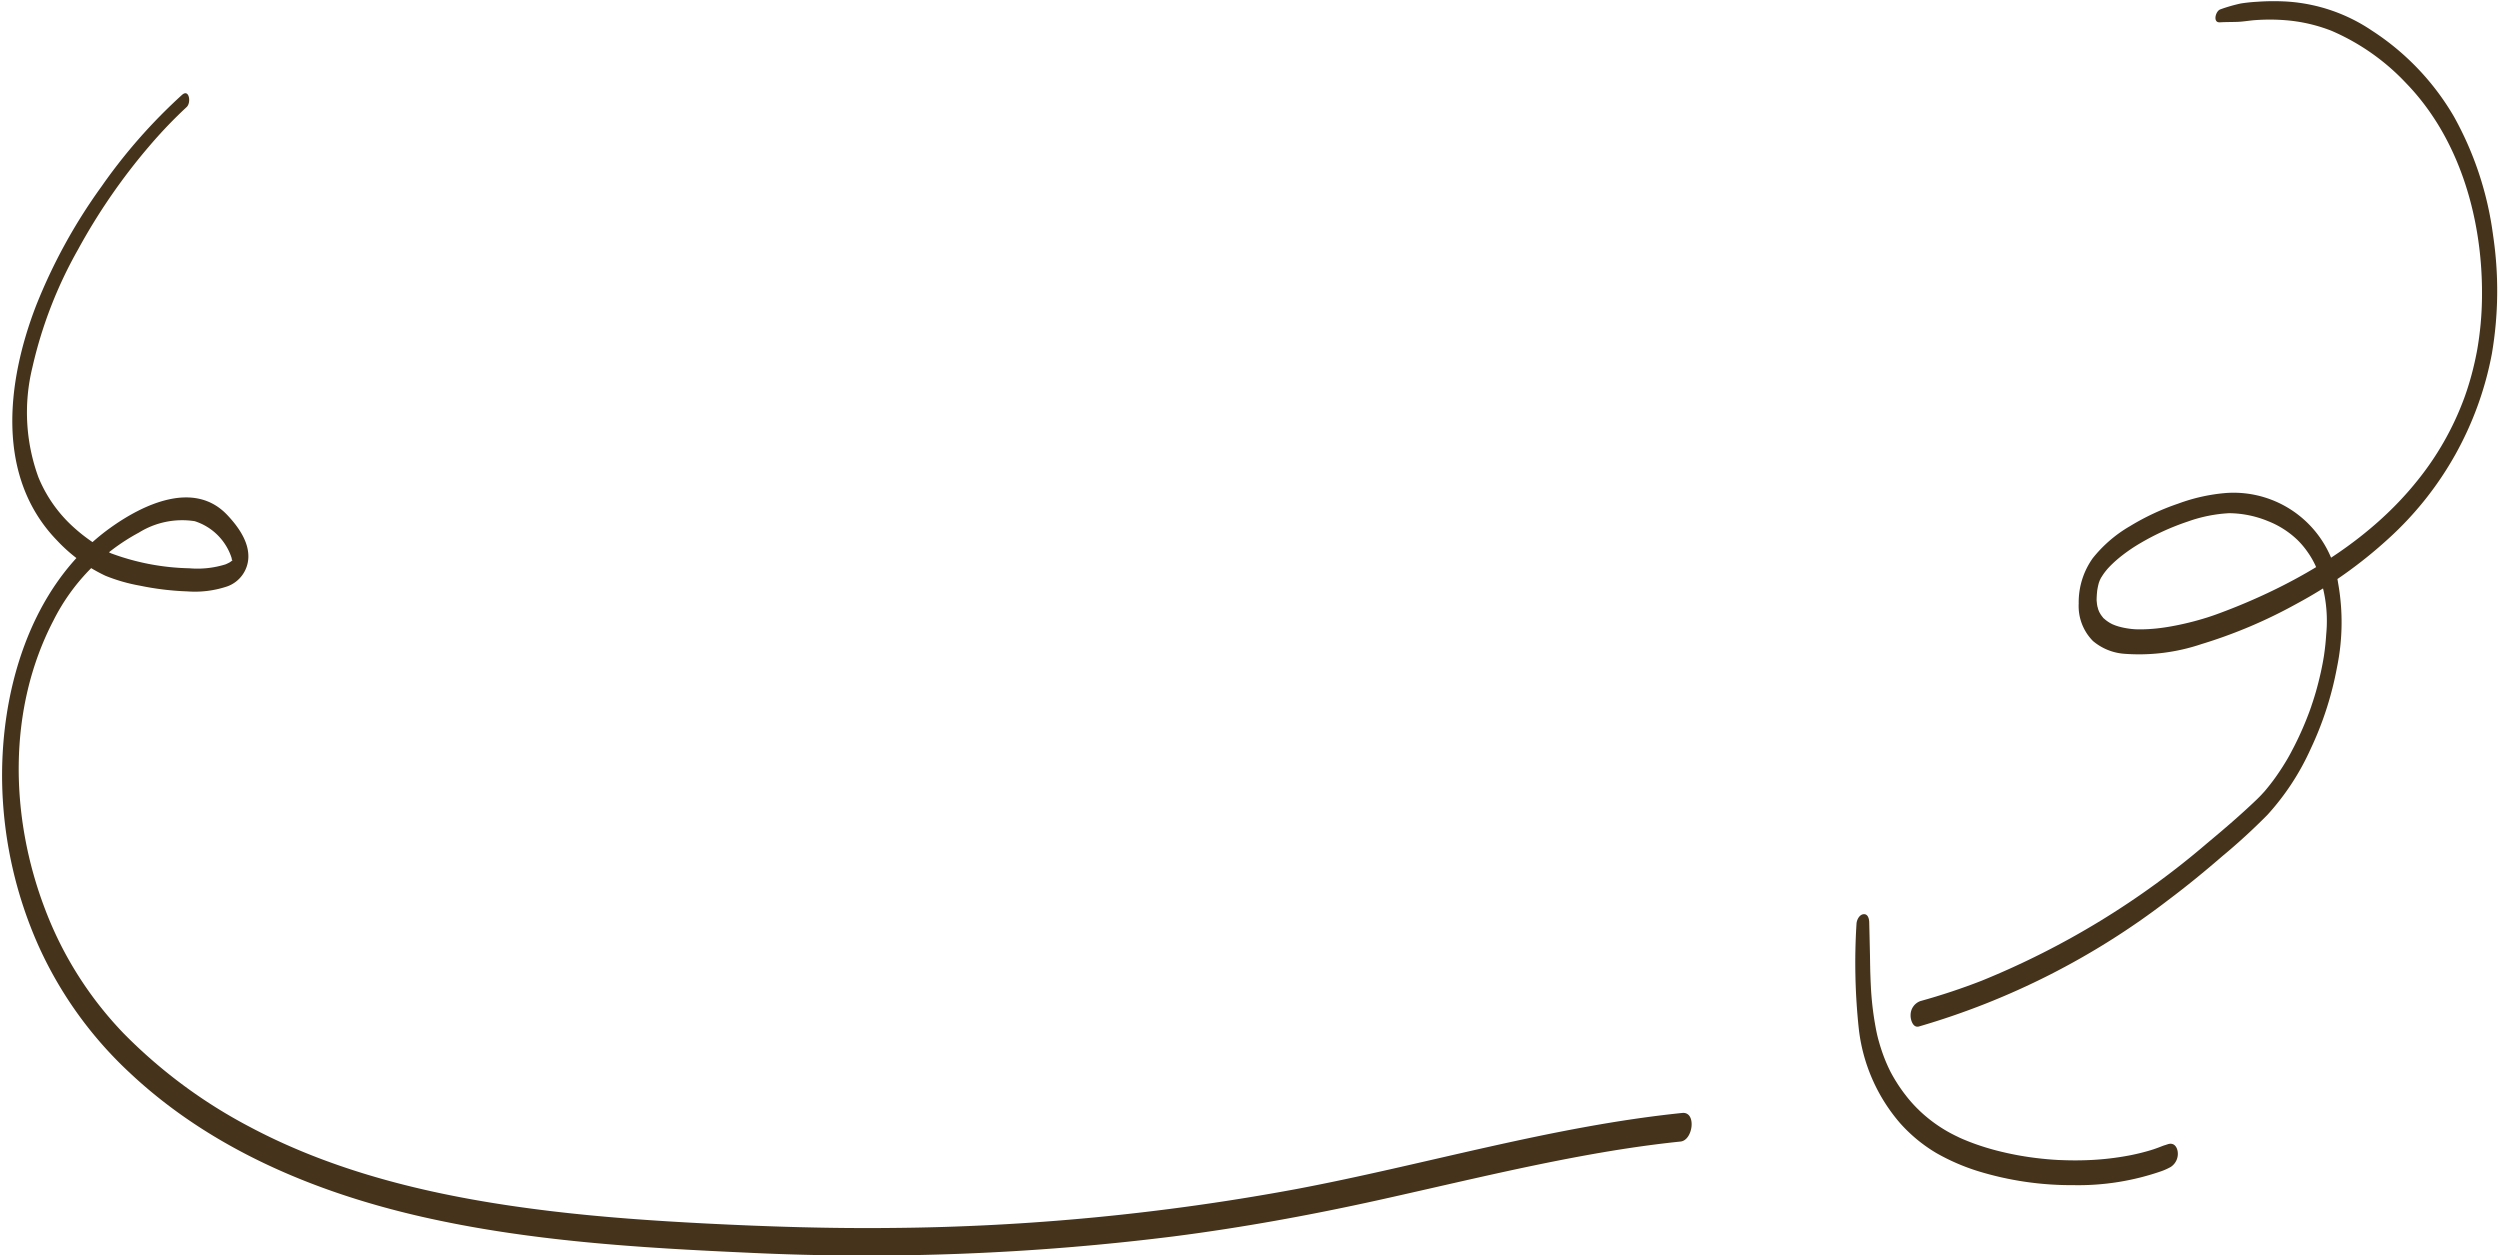 <svg xmlns="http://www.w3.org/2000/svg" xmlns:xlink="http://www.w3.org/1999/xlink" width="250.038" height="125.566" viewBox="0 0 250.038 125.566">
  <defs>
    <clipPath id="clip-path">
      <rect id="長方形_1411" data-name="長方形 1411" width="250.038" height="125.566" fill="#45331b"/>
    </clipPath>
  </defs>
  <g id="グループ_3392" data-name="グループ 3392" clip-path="url(#clip-path)">
    <path id="パス_5483" data-name="パス 5483" d="M18.86,38.33a54.531,54.531,0,0,0-8.082,9.2A54.773,54.773,0,0,0,4.234,59.467C1.312,67.066.187,76.554,6.352,82.911a15.9,15.9,0,0,0,4.84,3.527,17.053,17.053,0,0,0,3.428.986A28.092,28.092,0,0,0,19.377,88a10.136,10.136,0,0,0,4.024-.51,3.192,3.192,0,0,0,2.08-2.843c.073-1.632-1.044-3.16-2.108-4.287-3.321-3.517-8.436-1.049-11.672,1.267C3.559,87.452.518,98.324.88,107.926a42.043,42.043,0,0,0,3.608,15.506,39.494,39.494,0,0,0,9.171,12.753c8.041,7.544,18.433,11.9,29.068,14.337,10.747,2.461,21.8,3.126,32.785,3.623a246.718,246.718,0,0,0,42.469-1.629c6.9-.884,13.74-2.134,20.533-3.636,6.778-1.5,13.523-3.152,20.352-4.409,3.267-.6,6.553-1.108,9.858-1.447,1.259-.129,1.616-3.008.169-2.86-13.077,1.342-25.721,5.178-38.6,7.612a231.9,231.9,0,0,1-40.528,3.89c-6.162.066-12.319-.131-18.473-.444-5.243-.268-10.484-.631-15.7-1.26-10.305-1.243-20.749-3.5-29.98-8.411a50.768,50.768,0,0,1-12.542-9.281A36.558,36.558,0,0,1,5.156,119.8c-3.524-9.2-3.789-20.018.833-28.891a20.336,20.336,0,0,1,8.553-8.793,8.186,8.186,0,0,1,5.577-1.137,5.691,5.691,0,0,1,3.587,3.389c.028.069.122.351.112.314-.036-.125.059.374.032.173,0-.038.051.141,0,.1s.127-.214-.009-.027c.21-.288-.017.022-.055.052.188-.147-.026.02-.094.063-.119.077.085-.033-.138.085-.117.062-.234.118-.356.169a9.4,9.4,0,0,1-3.616.392,23.834,23.834,0,0,1-7.694-1.445,1.709,1.709,0,0,1-.436-.216c-.533-.294-1.053-.615-1.556-.958a16.847,16.847,0,0,1-2.333-1.9A13.753,13.753,0,0,1,4.49,76.6a18.92,18.92,0,0,1-.617-10.963,43.423,43.423,0,0,1,4.585-11.85,60.338,60.338,0,0,1,7.178-10.394,46.223,46.223,0,0,1,3.675-3.835c.479-.443.248-1.846-.451-1.224" transform="translate(-0.643 -28.852)" fill="#45331b"/>
    <path id="パス_5484" data-name="パス 5484" d="M813.434,2.6c.607-.04,1.212-.026,1.817-.05.589-.023,1.182-.137,1.772-.175a20.257,20.257,0,0,1,3.011.013,16.079,16.079,0,0,1,4.589,1.06,22.347,22.347,0,0,1,7.455,5.239c5.448,5.619,7.695,13.806,7.586,21.489a32.389,32.389,0,0,1-.472,5.138q-.234,1.291-.576,2.559c-.215.793-.489,1.659-.72,2.284a29.23,29.23,0,0,1-4.827,8.442C828.7,54,822.535,57.892,816.12,60.62q-1.349.574-2.726,1.083-.328.122-.659.236l-.357.12s-.244.079-.106.035l-.19.059a28.914,28.914,0,0,1-3.5.858c-.62.11-1.246.2-1.874.247-.306.025-.614.042-.921.049-.15,0-.3,0-.451,0l-.178,0-.176-.006c.076,0,.083,0,.019,0a7.8,7.8,0,0,1-1.67-.275c-.124-.036-.246-.076-.366-.12-.061-.022-.32-.13-.24-.093s-.165-.085-.22-.116a3.726,3.726,0,0,1-.362-.234c-.1-.07-.184-.147-.275-.224-.2-.171.038.08-.124-.129-.066-.085-.134-.167-.194-.256s-.227-.414-.116-.174c-.054-.116-.1-.232-.147-.352-.024-.068-.119-.48-.063-.18-.026-.141-.054-.281-.071-.424-.007-.06-.011-.12-.018-.179s-.01-.123-.014-.184q.006.216,0,.079a9.418,9.418,0,0,1,.058-.988c.036-.359-.03.157.008-.066.017-.1.035-.2.055-.3.039-.192.087-.377.14-.565-.083.3.006,0,.063-.126s.118-.241.182-.358c-.147.267.1-.143.145-.209.112-.162.232-.318.357-.47q.065-.078.131-.155c-.143.164.088-.093.095-.1.111-.117.225-.231.342-.343.285-.273.585-.532.894-.777a16.536,16.536,0,0,1,1.913-1.3,25.043,25.043,0,0,1,4.737-2.156,14.555,14.555,0,0,1,4.138-.835,10.472,10.472,0,0,1,3.9.8,9.047,9.047,0,0,1,2.92,1.866,8.445,8.445,0,0,1,1.013,1.2,8.62,8.62,0,0,1,.8,1.38,13.965,13.965,0,0,1,1.074,6.853c-.04.672-.11,1.343-.205,2.009-.012.082-.024.165-.036.247.033-.215,0,0-.01.058-.026.148-.05.3-.077.444q-.1.545-.22,1.087-.22.99-.5,1.964-.142.488-.3.97c-.047.145-.1.289-.144.433-.018.054-.094.268-.017.051q-.05.143-.1.285a32.4,32.4,0,0,1-1.618,3.718q-.2.383-.4.759-.114.206-.23.411c.13-.229-.024.041-.043.073-.047.079-.094.159-.142.238q-.463.768-.98,1.5c-.324.458-.665.9-1.027,1.334q-.129.154-.262.3c.185-.211-.1.105-.136.146q-.272.29-.56.565c-1.569,1.5-3.221,2.916-4.885,4.3a82.106,82.106,0,0,1-22.57,13.77q-3.01,1.172-6.123,2.034a1.481,1.481,0,0,0-.984,1.4c-.024.419.217,1.314.834,1.142A75.473,75.473,0,0,0,808.26,90.4c1.857-1.392,3.655-2.864,5.409-4.382a61.334,61.334,0,0,0,4.529-4.147,24.985,24.985,0,0,0,4.309-6.558,33.257,33.257,0,0,0,2.658-8.212,22.3,22.3,0,0,0,.106-8.441,10.566,10.566,0,0,0-11.23-8.986,18.03,18.03,0,0,0-4.777,1.068,24.008,24.008,0,0,0-4.8,2.244A13.209,13.209,0,0,0,800.73,56.2a7.59,7.59,0,0,0-1.4,4.541,4.955,4.955,0,0,0,1.431,3.739,5.484,5.484,0,0,0,3.1,1.271,19.51,19.51,0,0,0,7.752-.968,49.158,49.158,0,0,0,9.471-4.01,45.476,45.476,0,0,0,9.236-6.544,33.272,33.272,0,0,0,10.333-18.481,37.539,37.539,0,0,0,.112-11.911,33.188,33.188,0,0,0-3.913-11.825,25.56,25.56,0,0,0-8.206-8.592A17.125,17.125,0,0,0,820.22.525a22.953,22.953,0,0,0-3.009.015,16.442,16.442,0,0,0-1.678.174,16.177,16.177,0,0,0-2.022.582c-.5.157-.791,1.35-.077,1.3" transform="translate(-591.428 -0.365)" fill="#45331b"/>
    <path id="パス_5485" data-name="パス 5485" d="M760.072,375.417a62.172,62.172,0,0,0,.234,10.517,17.428,17.428,0,0,0,4.1,9.371,15.245,15.245,0,0,0,3.641,3.013,21.07,21.07,0,0,0,4.153,1.808,31.739,31.739,0,0,0,9.538,1.408,25.317,25.317,0,0,0,8.879-1.414,6.282,6.282,0,0,0,.875-.4,1.568,1.568,0,0,0,.7-1.564c-.1-.555-.443-.9-1.006-.707-.034.011-.268.087-.134.045l-.189.059c-.191.062-.376.142-.565.212q-.213.08-.429.154l-.235.079c.2-.068-.041.012-.11.033-.655.2-1.32.363-1.991.5a27.893,27.893,0,0,1-4.434.506q-1.156.043-2.314,0l-.3-.011c-.044,0-.25-.012-.107,0q-.319-.017-.637-.039-.594-.042-1.187-.106a30.636,30.636,0,0,1-4.54-.825c-.728-.192-1.449-.414-2.156-.671q-.5-.18-.983-.384-.248-.1-.493-.214l-.208-.1c.169.079-.087-.043-.133-.065a14.365,14.365,0,0,1-3.383-2.273,13.687,13.687,0,0,1-1.7-1.844,15.855,15.855,0,0,1-1.373-2.1l-.062-.115c-.013-.024-.1-.185-.043-.08.041.079-.062-.124-.079-.159q-.143-.291-.274-.588-.234-.53-.429-1.077-.2-.564-.365-1.141c-.051-.178-.1-.358-.144-.538-.01-.041-.044-.19,0,.007-.01-.042-.02-.084-.03-.126q-.039-.168-.075-.336a30.444,30.444,0,0,1-.586-4.836q-.015-.292-.026-.584c0-.05-.012-.346-.006-.141,0-.106-.007-.212-.01-.318q-.018-.64-.026-1.281c-.012-.848-.035-1.7-.054-2.545q-.015-.655-.031-1.309c-.009-.343-.13-.858-.584-.8-.423.054-.679.6-.689.98" transform="translate(-574.394 -283.002)" fill="#45331b"/>
  </g>
</svg>
